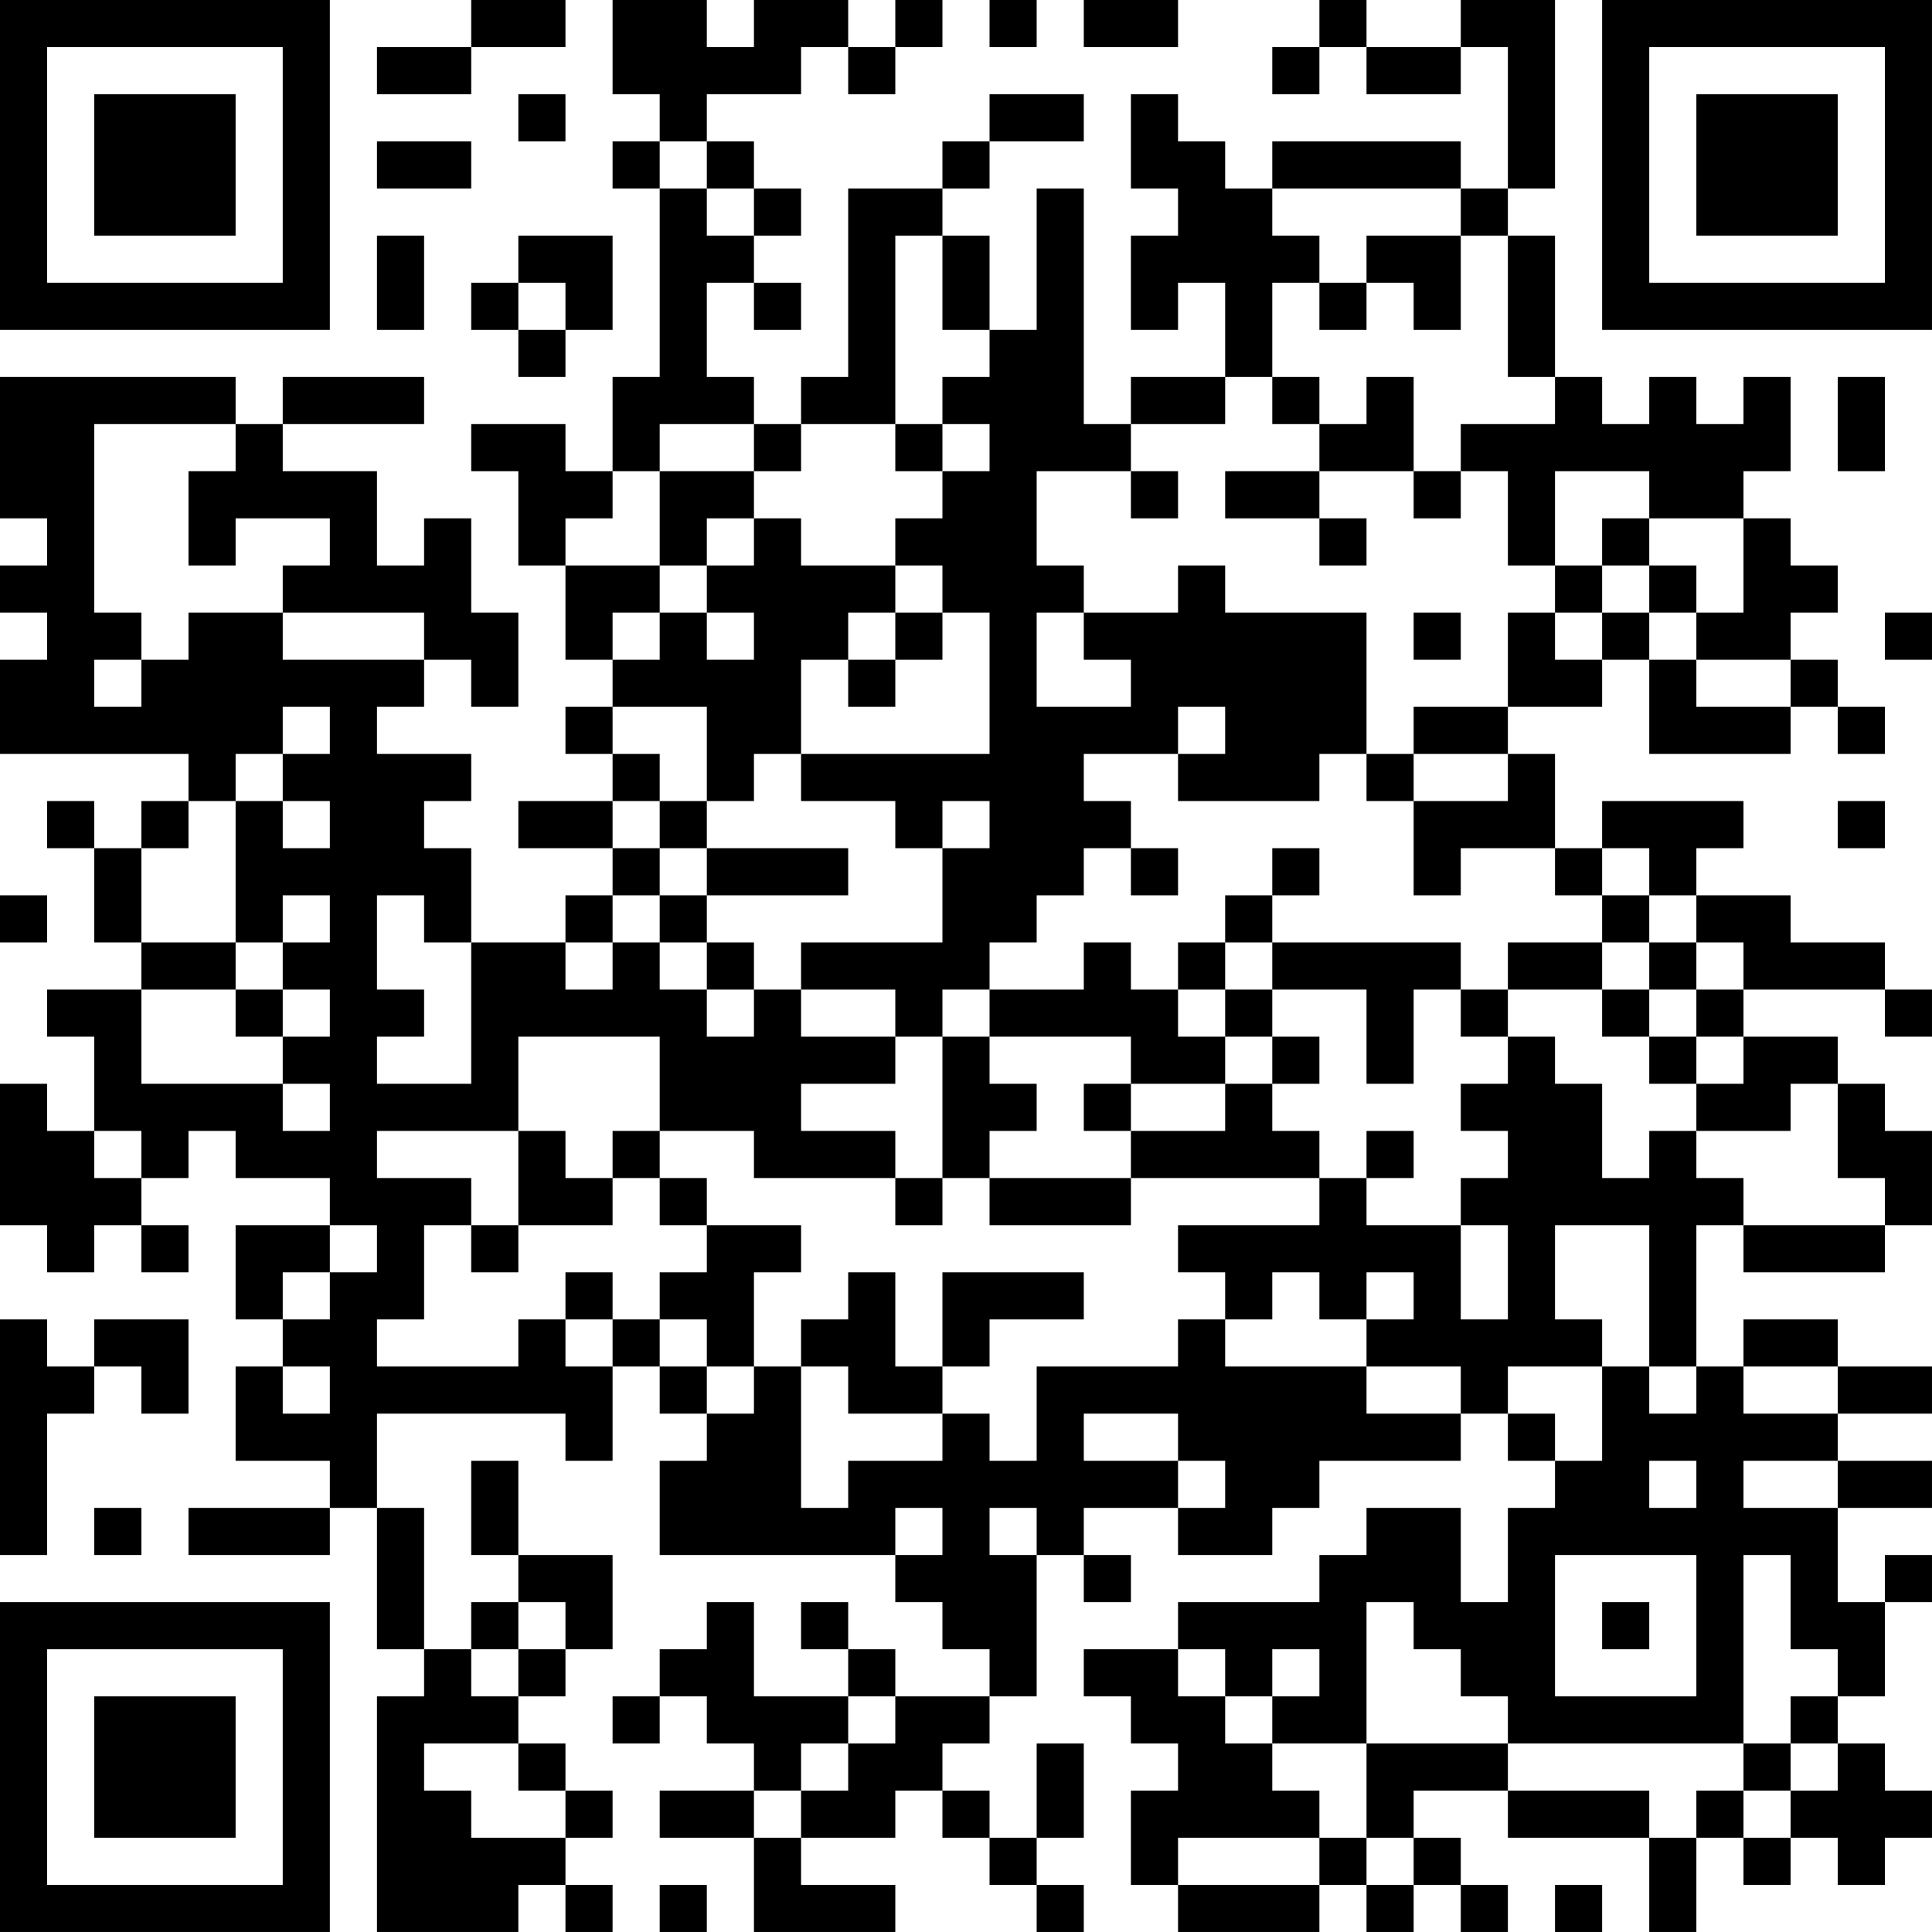 <?xml version="1.0" encoding="UTF-8"?>
<svg xmlns="http://www.w3.org/2000/svg" version="1.1" width="300" height="300" viewBox="0 0 300 300"><rect x="0" y="0" width="300" height="300" fill="#ffffff"/><g transform="scale(7.317)"><g transform="translate(0,0)"><path fill-rule="evenodd" d="M10 0L10 1L8 1L8 2L10 2L10 1L12 1L12 0ZM13 0L13 2L14 2L14 3L13 3L13 4L14 4L14 8L13 8L13 10L12 10L12 9L10 9L10 10L11 10L11 12L12 12L12 14L13 14L13 15L12 15L12 16L13 16L13 17L11 17L11 18L13 18L13 19L12 19L12 20L10 20L10 18L9 18L9 17L10 17L10 16L8 16L8 15L9 15L9 14L10 14L10 15L11 15L11 13L10 13L10 11L9 11L9 12L8 12L8 10L6 10L6 9L9 9L9 8L6 8L6 9L5 9L5 8L0 8L0 11L1 11L1 12L0 12L0 13L1 13L1 14L0 14L0 16L4 16L4 17L3 17L3 18L2 18L2 17L1 17L1 18L2 18L2 20L3 20L3 21L1 21L1 22L2 22L2 24L1 24L1 23L0 23L0 26L1 26L1 27L2 27L2 26L3 26L3 27L4 27L4 26L3 26L3 25L4 25L4 24L5 24L5 25L7 25L7 26L5 26L5 28L6 28L6 29L5 29L5 31L7 31L7 32L4 32L4 33L7 33L7 32L8 32L8 35L9 35L9 36L8 36L8 41L11 41L11 40L12 40L12 41L13 41L13 40L12 40L12 39L13 39L13 38L12 38L12 37L11 37L11 36L12 36L12 35L13 35L13 33L11 33L11 31L10 31L10 33L11 33L11 34L10 34L10 35L9 35L9 32L8 32L8 30L12 30L12 31L13 31L13 29L14 29L14 30L15 30L15 31L14 31L14 33L19 33L19 34L20 34L20 35L21 35L21 36L19 36L19 35L18 35L18 34L17 34L17 35L18 35L18 36L16 36L16 34L15 34L15 35L14 35L14 36L13 36L13 37L14 37L14 36L15 36L15 37L16 37L16 38L14 38L14 39L16 39L16 41L19 41L19 40L17 40L17 39L19 39L19 38L20 38L20 39L21 39L21 40L22 40L22 41L23 41L23 40L22 40L22 39L23 39L23 37L22 37L22 39L21 39L21 38L20 38L20 37L21 37L21 36L22 36L22 33L23 33L23 34L24 34L24 33L23 33L23 32L25 32L25 33L27 33L27 32L28 32L28 31L31 31L31 30L32 30L32 31L33 31L33 32L32 32L32 34L31 34L31 32L29 32L29 33L28 33L28 34L25 34L25 35L23 35L23 36L24 36L24 37L25 37L25 38L24 38L24 40L25 40L25 41L28 41L28 40L29 40L29 41L30 41L30 40L31 40L31 41L32 41L32 40L31 40L31 39L30 39L30 38L32 38L32 39L35 39L35 41L36 41L36 39L37 39L37 40L38 40L38 39L39 39L39 40L40 40L40 39L41 39L41 38L40 38L40 37L39 37L39 36L40 36L40 34L41 34L41 33L40 33L40 34L39 34L39 32L41 32L41 31L39 31L39 30L41 30L41 29L39 29L39 28L37 28L37 29L36 29L36 26L37 26L37 27L40 27L40 26L41 26L41 24L40 24L40 23L39 23L39 22L37 22L37 21L40 21L40 22L41 22L41 21L40 21L40 20L38 20L38 19L36 19L36 18L37 18L37 17L34 17L34 18L33 18L33 16L32 16L32 15L34 15L34 14L35 14L35 16L38 16L38 15L39 15L39 16L40 16L40 15L39 15L39 14L38 14L38 13L39 13L39 12L38 12L38 11L37 11L37 10L38 10L38 8L37 8L37 9L36 9L36 8L35 8L35 9L34 9L34 8L33 8L33 5L32 5L32 4L33 4L33 0L31 0L31 1L29 1L29 0L28 0L28 1L27 1L27 2L28 2L28 1L29 1L29 2L31 2L31 1L32 1L32 4L31 4L31 3L27 3L27 4L26 4L26 3L25 3L25 2L24 2L24 4L25 4L25 5L24 5L24 7L25 7L25 6L26 6L26 8L24 8L24 9L23 9L23 4L22 4L22 7L21 7L21 5L20 5L20 4L21 4L21 3L23 3L23 2L21 2L21 3L20 3L20 4L18 4L18 8L17 8L17 9L16 9L16 8L15 8L15 6L16 6L16 7L17 7L17 6L16 6L16 5L17 5L17 4L16 4L16 3L15 3L15 2L17 2L17 1L18 1L18 2L19 2L19 1L20 1L20 0L19 0L19 1L18 1L18 0L16 0L16 1L15 1L15 0ZM21 0L21 1L22 1L22 0ZM23 0L23 1L25 1L25 0ZM11 2L11 3L12 3L12 2ZM8 3L8 4L10 4L10 3ZM14 3L14 4L15 4L15 5L16 5L16 4L15 4L15 3ZM27 4L27 5L28 5L28 6L27 6L27 8L26 8L26 9L24 9L24 10L22 10L22 12L23 12L23 13L22 13L22 15L24 15L24 14L23 14L23 13L25 13L25 12L26 12L26 13L29 13L29 16L28 16L28 17L25 17L25 16L26 16L26 15L25 15L25 16L23 16L23 17L24 17L24 18L23 18L23 19L22 19L22 20L21 20L21 21L20 21L20 22L19 22L19 21L17 21L17 20L20 20L20 18L21 18L21 17L20 17L20 18L19 18L19 17L17 17L17 16L21 16L21 13L20 13L20 12L19 12L19 11L20 11L20 10L21 10L21 9L20 9L20 8L21 8L21 7L20 7L20 5L19 5L19 9L17 9L17 10L16 10L16 9L14 9L14 10L13 10L13 11L12 11L12 12L14 12L14 13L13 13L13 14L14 14L14 13L15 13L15 14L16 14L16 13L15 13L15 12L16 12L16 11L17 11L17 12L19 12L19 13L18 13L18 14L17 14L17 16L16 16L16 17L15 17L15 15L13 15L13 16L14 16L14 17L13 17L13 18L14 18L14 19L13 19L13 20L12 20L12 21L13 21L13 20L14 20L14 21L15 21L15 22L16 22L16 21L17 21L17 22L19 22L19 23L17 23L17 24L19 24L19 25L16 25L16 24L14 24L14 22L11 22L11 24L8 24L8 25L10 25L10 26L9 26L9 28L8 28L8 29L11 29L11 28L12 28L12 29L13 29L13 28L14 28L14 29L15 29L15 30L16 30L16 29L17 29L17 32L18 32L18 31L20 31L20 30L21 30L21 31L22 31L22 29L25 29L25 28L26 28L26 29L29 29L29 30L31 30L31 29L29 29L29 28L30 28L30 27L29 27L29 28L28 28L28 27L27 27L27 28L26 28L26 27L25 27L25 26L28 26L28 25L29 25L29 26L31 26L31 28L32 28L32 26L31 26L31 25L32 25L32 24L31 24L31 23L32 23L32 22L33 22L33 23L34 23L34 25L35 25L35 24L36 24L36 25L37 25L37 26L40 26L40 25L39 25L39 23L38 23L38 24L36 24L36 23L37 23L37 22L36 22L36 21L37 21L37 20L36 20L36 19L35 19L35 18L34 18L34 19L33 19L33 18L31 18L31 19L30 19L30 17L32 17L32 16L30 16L30 15L32 15L32 13L33 13L33 14L34 14L34 13L35 13L35 14L36 14L36 15L38 15L38 14L36 14L36 13L37 13L37 11L35 11L35 10L33 10L33 12L32 12L32 10L31 10L31 9L33 9L33 8L32 8L32 5L31 5L31 4ZM8 5L8 7L9 7L9 5ZM11 5L11 6L10 6L10 7L11 7L11 8L12 8L12 7L13 7L13 5ZM29 5L29 6L28 6L28 7L29 7L29 6L30 6L30 7L31 7L31 5ZM11 6L11 7L12 7L12 6ZM27 8L27 9L28 9L28 10L26 10L26 11L28 11L28 12L29 12L29 11L28 11L28 10L30 10L30 11L31 11L31 10L30 10L30 8L29 8L29 9L28 9L28 8ZM39 8L39 10L40 10L40 8ZM2 9L2 13L3 13L3 14L2 14L2 15L3 15L3 14L4 14L4 13L6 13L6 14L9 14L9 13L6 13L6 12L7 12L7 11L5 11L5 12L4 12L4 10L5 10L5 9ZM19 9L19 10L20 10L20 9ZM14 10L14 12L15 12L15 11L16 11L16 10ZM24 10L24 11L25 11L25 10ZM34 11L34 12L33 12L33 13L34 13L34 12L35 12L35 13L36 13L36 12L35 12L35 11ZM19 13L19 14L18 14L18 15L19 15L19 14L20 14L20 13ZM30 13L30 14L31 14L31 13ZM40 13L40 14L41 14L41 13ZM6 15L6 16L5 16L5 17L4 17L4 18L3 18L3 20L5 20L5 21L3 21L3 23L6 23L6 24L7 24L7 23L6 23L6 22L7 22L7 21L6 21L6 20L7 20L7 19L6 19L6 20L5 20L5 17L6 17L6 18L7 18L7 17L6 17L6 16L7 16L7 15ZM29 16L29 17L30 17L30 16ZM14 17L14 18L15 18L15 19L14 19L14 20L15 20L15 21L16 21L16 20L15 20L15 19L18 19L18 18L15 18L15 17ZM39 17L39 18L40 18L40 17ZM24 18L24 19L25 19L25 18ZM27 18L27 19L26 19L26 20L25 20L25 21L24 21L24 20L23 20L23 21L21 21L21 22L20 22L20 25L19 25L19 26L20 26L20 25L21 25L21 26L24 26L24 25L28 25L28 24L27 24L27 23L28 23L28 22L27 22L27 21L29 21L29 23L30 23L30 21L31 21L31 22L32 22L32 21L34 21L34 22L35 22L35 23L36 23L36 22L35 22L35 21L36 21L36 20L35 20L35 19L34 19L34 20L32 20L32 21L31 21L31 20L27 20L27 19L28 19L28 18ZM0 19L0 20L1 20L1 19ZM8 19L8 21L9 21L9 22L8 22L8 23L10 23L10 20L9 20L9 19ZM26 20L26 21L25 21L25 22L26 22L26 23L24 23L24 22L21 22L21 23L22 23L22 24L21 24L21 25L24 25L24 24L26 24L26 23L27 23L27 22L26 22L26 21L27 21L27 20ZM34 20L34 21L35 21L35 20ZM5 21L5 22L6 22L6 21ZM23 23L23 24L24 24L24 23ZM2 24L2 25L3 25L3 24ZM11 24L11 26L10 26L10 27L11 27L11 26L13 26L13 25L14 25L14 26L15 26L15 27L14 27L14 28L15 28L15 29L16 29L16 27L17 27L17 26L15 26L15 25L14 25L14 24L13 24L13 25L12 25L12 24ZM29 24L29 25L30 25L30 24ZM7 26L7 27L6 27L6 28L7 28L7 27L8 27L8 26ZM33 26L33 28L34 28L34 29L32 29L32 30L33 30L33 31L34 31L34 29L35 29L35 30L36 30L36 29L35 29L35 26ZM12 27L12 28L13 28L13 27ZM18 27L18 28L17 28L17 29L18 29L18 30L20 30L20 29L21 29L21 28L23 28L23 27L20 27L20 29L19 29L19 27ZM0 28L0 33L1 33L1 30L2 30L2 29L3 29L3 30L4 30L4 28L2 28L2 29L1 29L1 28ZM6 29L6 30L7 30L7 29ZM37 29L37 30L39 30L39 29ZM23 30L23 31L25 31L25 32L26 32L26 31L25 31L25 30ZM35 31L35 32L36 32L36 31ZM37 31L37 32L39 32L39 31ZM2 32L2 33L3 33L3 32ZM19 32L19 33L20 33L20 32ZM21 32L21 33L22 33L22 32ZM33 33L33 36L36 36L36 33ZM37 33L37 37L32 37L32 36L31 36L31 35L30 35L30 34L29 34L29 37L27 37L27 36L28 36L28 35L27 35L27 36L26 36L26 35L25 35L25 36L26 36L26 37L27 37L27 38L28 38L28 39L25 39L25 40L28 40L28 39L29 39L29 40L30 40L30 39L29 39L29 37L32 37L32 38L35 38L35 39L36 39L36 38L37 38L37 39L38 39L38 38L39 38L39 37L38 37L38 36L39 36L39 35L38 35L38 33ZM11 34L11 35L10 35L10 36L11 36L11 35L12 35L12 34ZM34 34L34 35L35 35L35 34ZM18 36L18 37L17 37L17 38L16 38L16 39L17 39L17 38L18 38L18 37L19 37L19 36ZM9 37L9 38L10 38L10 39L12 39L12 38L11 38L11 37ZM37 37L37 38L38 38L38 37ZM14 40L14 41L15 41L15 40ZM33 40L33 41L34 41L34 40ZM0 0L0 7L7 7L7 0ZM1 1L1 6L6 6L6 1ZM2 2L2 5L5 5L5 2ZM34 0L34 7L41 7L41 0ZM35 1L35 6L40 6L40 1ZM36 2L36 5L39 5L39 2ZM0 34L0 41L7 41L7 34ZM1 35L1 40L6 40L6 35ZM2 36L2 39L5 39L5 36Z" fill="#000000"/></g></g></svg>
